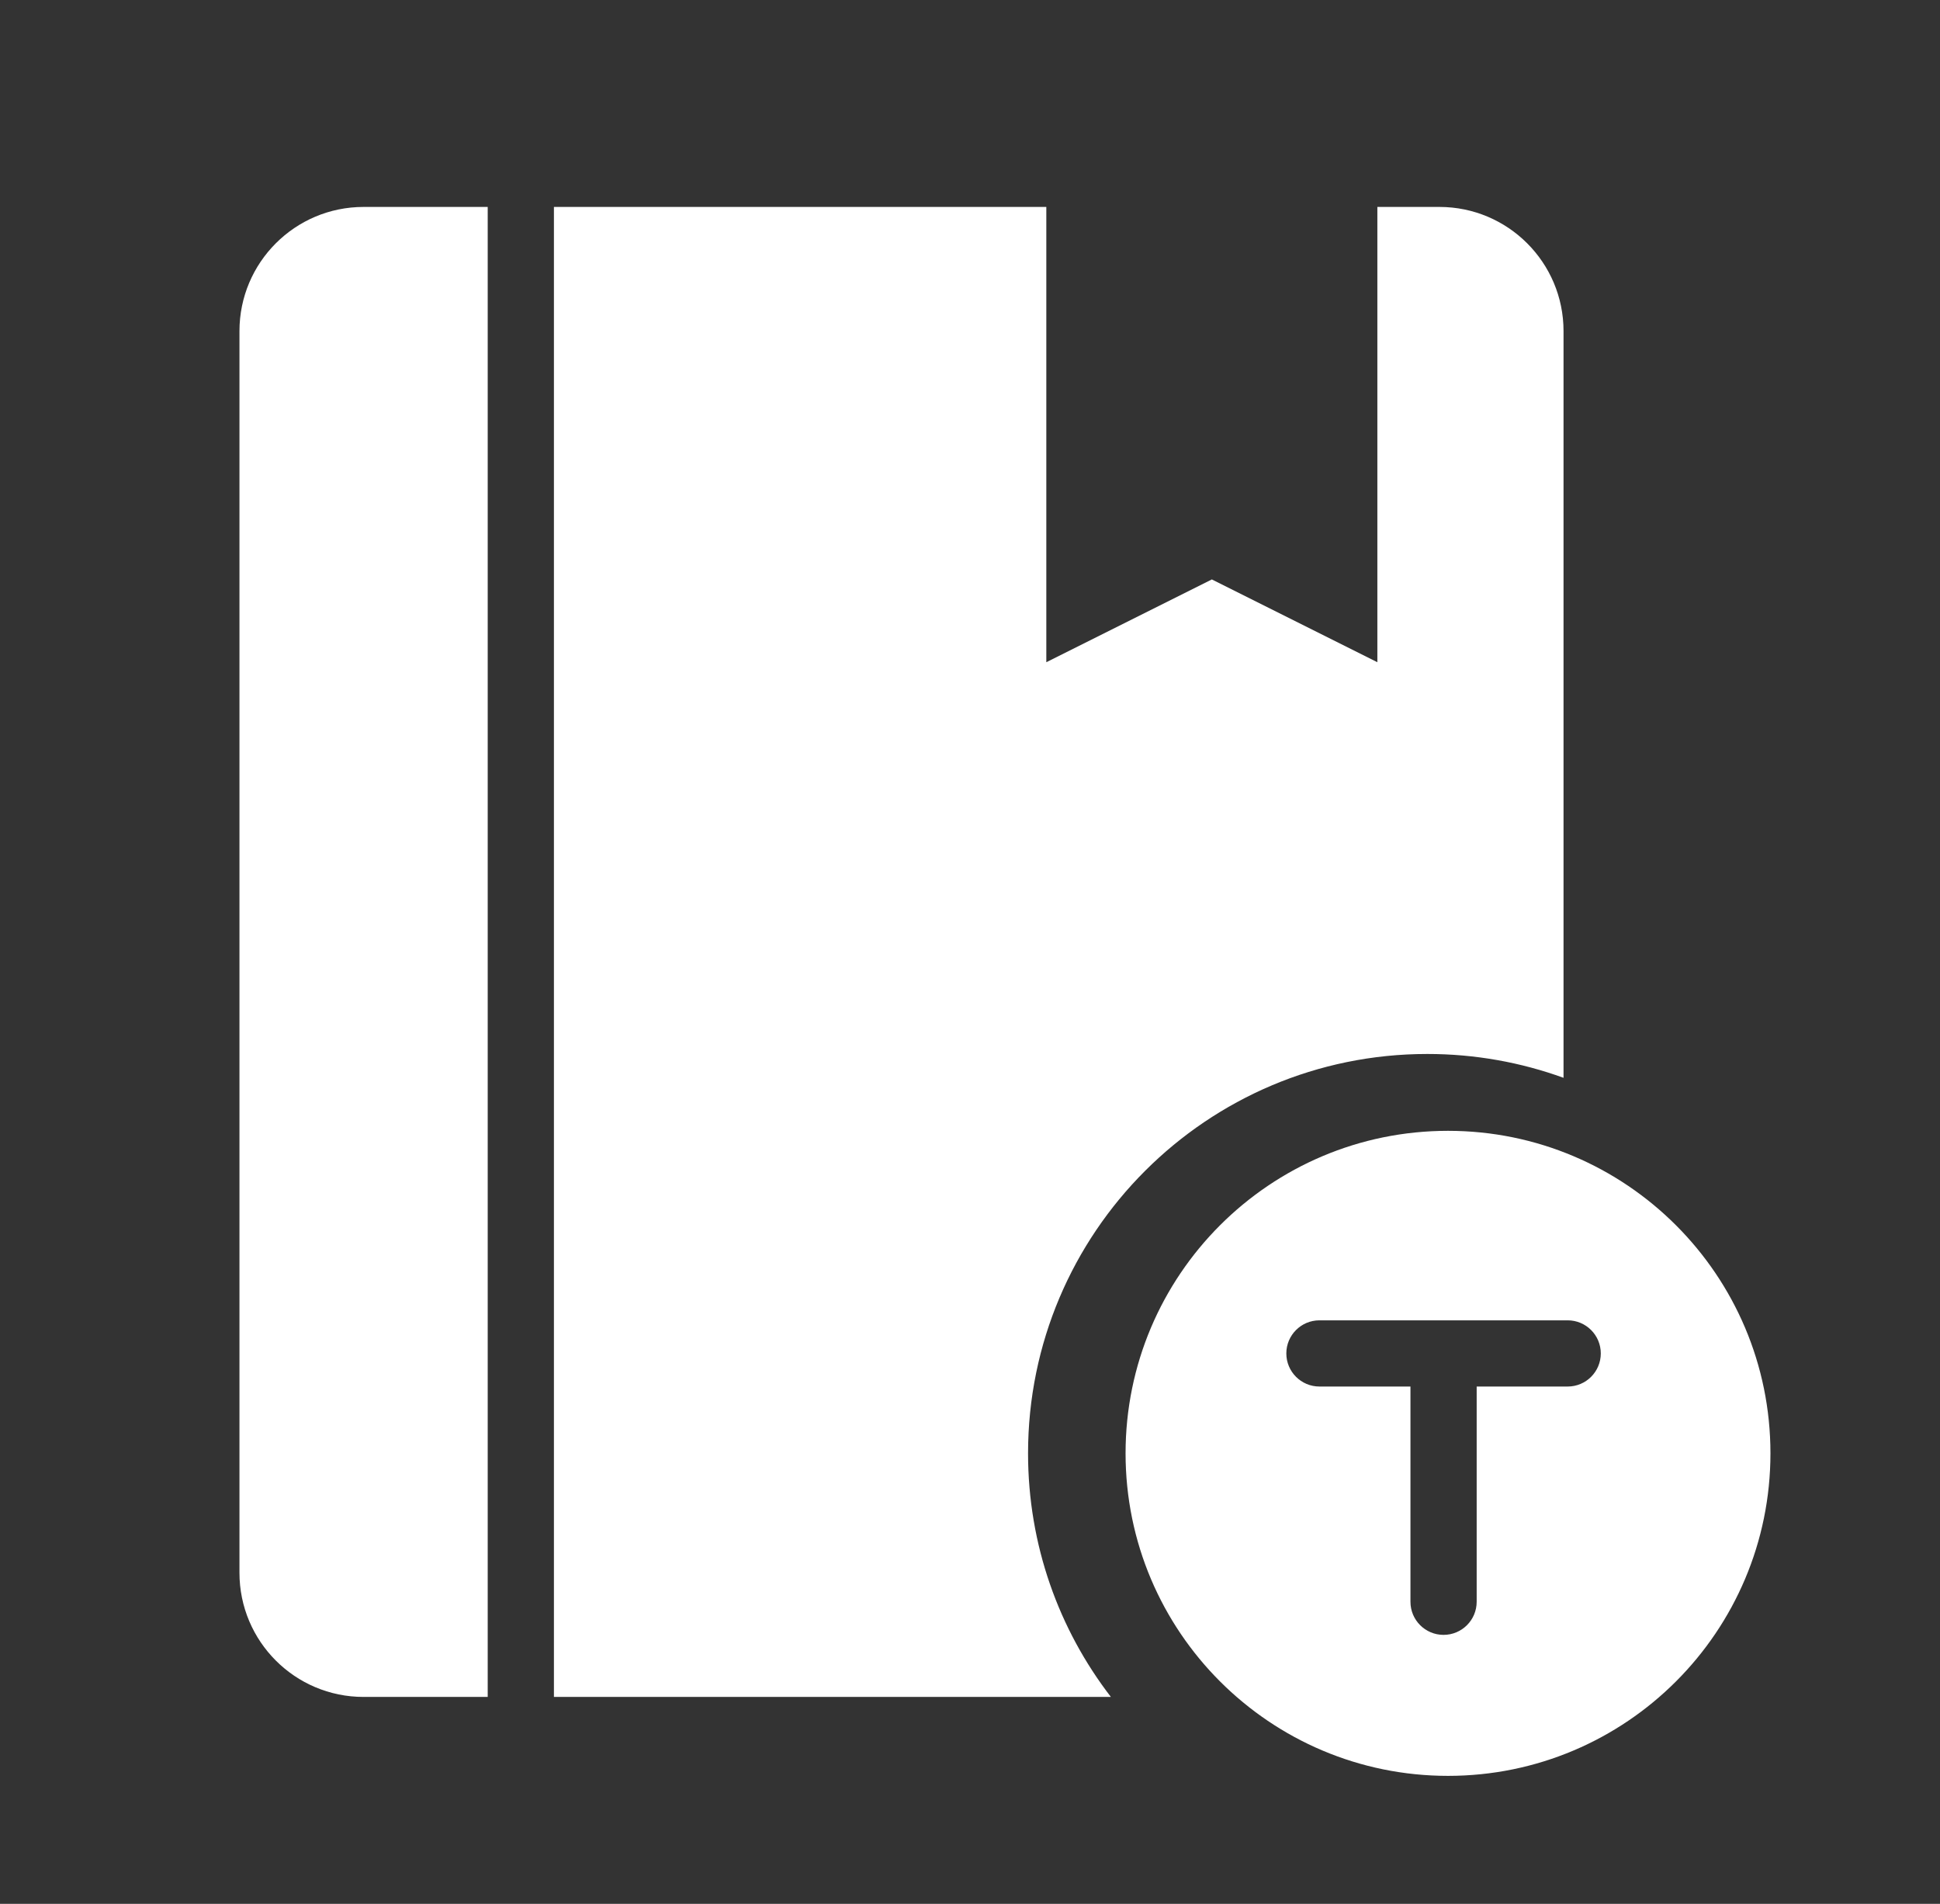 <svg width="53" height="52" viewBox="0 0 53 52" fill="none" xmlns="http://www.w3.org/2000/svg">
<rect x="0" y="0" width="53" height="52" fill="#333333" stroke="none"/>
<path fill-rule="evenodd" clip-rule="evenodd" d="M38.994 28.787C40.301 28.787 41.554 29.017 42.715 29.438V9.043C42.715 7.171 41.197 5.652 39.324 5.652H37.629V18.087L33.107 15.826L28.585 18.087V5.652H15.133L15.133 46.348H30.349C28.93 44.507 28.086 42.199 28.086 39.695C28.086 33.671 32.969 28.787 38.994 28.787ZM9.933 5.652H13.324L13.324 46.348H9.933C8.06 46.348 6.542 44.83 6.542 42.956V9.043C6.542 7.171 8.06 5.652 9.933 5.652ZM48.368 39.695C48.368 44.56 44.424 48.504 39.559 48.504C34.694 48.504 30.75 44.56 30.75 39.695C30.75 34.83 34.694 30.886 39.559 30.886C44.424 30.886 48.368 34.83 48.368 39.695ZM36.046 36.062C35.547 36.062 35.142 36.467 35.142 36.966C35.142 37.465 35.547 37.87 36.046 37.87H38.533V43.749C38.533 44.248 38.938 44.653 39.437 44.653C39.937 44.653 40.342 44.248 40.342 43.749V37.87H42.829C43.328 37.87 43.733 37.465 43.733 36.966C43.733 36.467 43.328 36.062 42.829 36.062H39.437H36.046Z" fill="white"/>
</svg>
